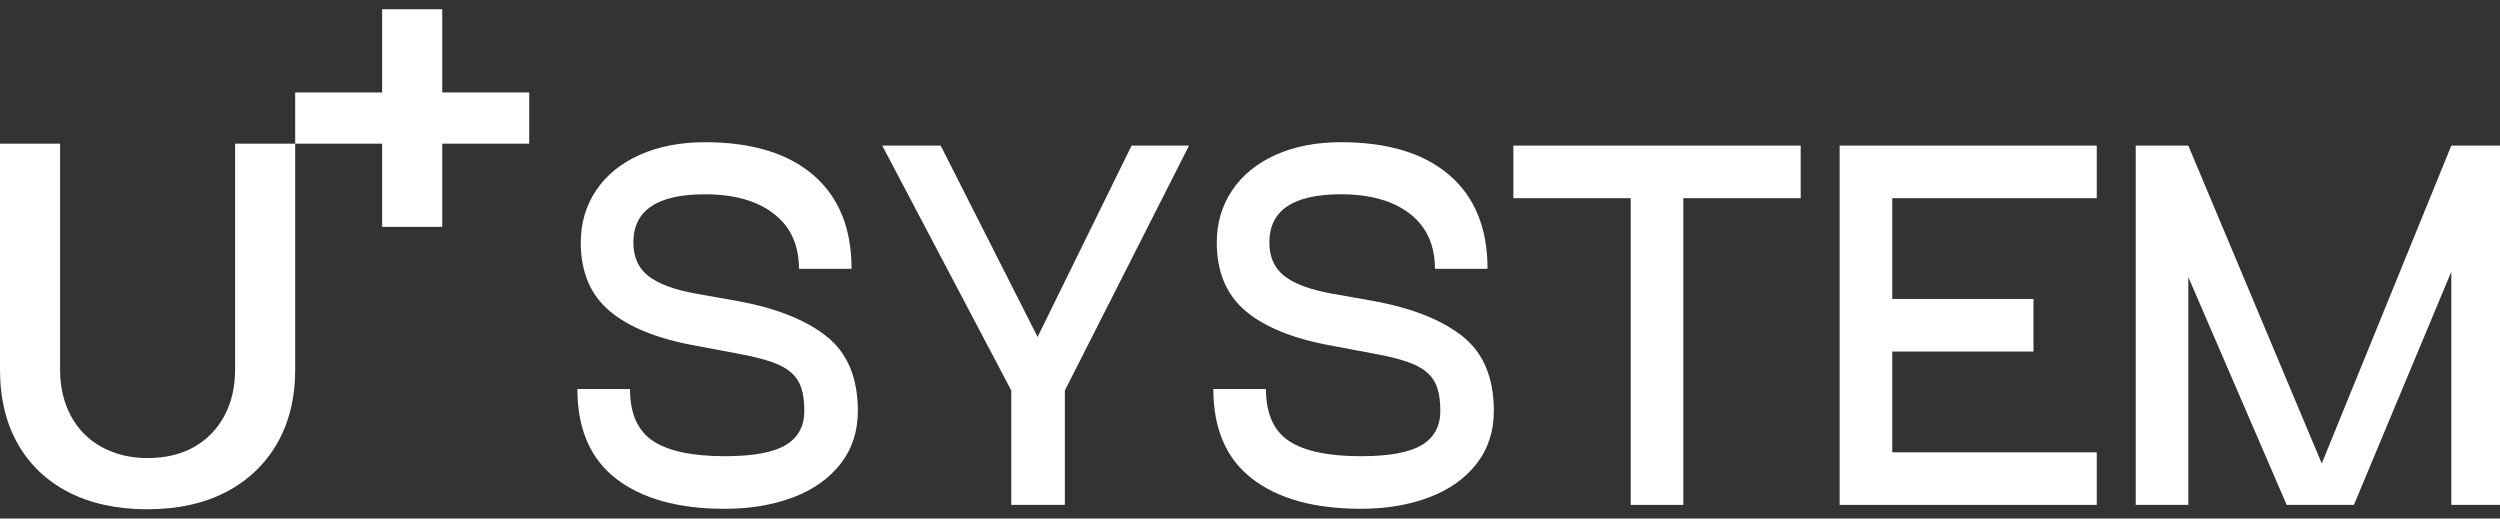 <?xml version="1.0" encoding="UTF-8"?>
<svg xmlns="http://www.w3.org/2000/svg" width="135" height="28" viewBox="0 0 135 28" fill="none">
  <rect x="0" y="0" width="135" height="28" fill="#333333" stroke="none"/>
  <path d="M15.94 7.758V19.967C15.94 21.494 15.608 22.839 14.953 23.965C14.306 25.079 13.382 25.955 12.21 26.567C11.022 27.186 9.591 27.5 7.957 27.5C6.322 27.5 4.888 27.19 3.7 26.578C2.53 25.975 1.613 25.106 0.975 23.994C0.328 22.867 0 21.512 0 19.966V7.758H3.245V19.967C3.245 20.892 3.437 21.722 3.815 22.436C4.207 23.176 4.777 23.752 5.51 24.15C6.227 24.539 7.059 24.736 7.984 24.736C8.908 24.736 9.765 24.538 10.466 24.145C11.177 23.747 11.735 23.172 12.126 22.436C12.504 21.723 12.695 20.892 12.695 19.967V7.758H15.94Z" fill="white"></path>
  <path d="M15.94 4.993H20.636V0.5H23.881V4.993H28.577V7.758H23.881V12.25H20.636V7.758H15.94V4.993Z" fill="white"></path>
  <path d="M35.255 23.807C36.079 24.359 37.376 24.635 39.147 24.635C40.672 24.635 41.767 24.434 42.434 24.03C43.099 23.628 43.433 23.014 43.433 22.19C43.433 21.506 43.328 20.977 43.117 20.6C42.906 20.223 42.547 19.921 42.038 19.693C41.529 19.465 40.785 19.264 39.803 19.088L37.569 18.667C35.518 18.299 33.97 17.677 32.927 16.801C31.884 15.925 31.362 14.69 31.362 13.094C31.362 12.043 31.638 11.105 32.19 10.282C32.742 9.458 33.526 8.818 34.544 8.363C35.562 7.908 36.736 7.68 38.068 7.68C40.593 7.68 42.543 8.271 43.919 9.454C45.295 10.636 45.984 12.324 45.984 14.515H43.144C43.144 13.236 42.692 12.245 41.789 11.544C40.885 10.843 39.646 10.492 38.068 10.492C35.49 10.492 34.202 11.36 34.202 13.095C34.202 13.884 34.474 14.488 35.017 14.909C35.56 15.33 36.41 15.645 37.568 15.855L39.803 16.25C41.907 16.635 43.519 17.275 44.641 18.169C45.763 19.063 46.324 20.403 46.324 22.192C46.324 23.295 46.013 24.247 45.391 25.044C44.768 25.842 43.914 26.446 42.827 26.858C41.739 27.27 40.512 27.475 39.145 27.475C36.638 27.475 34.684 26.936 33.281 25.858C31.88 24.78 31.179 23.164 31.179 21.007H34.019C34.019 22.322 34.431 23.255 35.255 23.807V23.807Z" fill="white"></path>
  <path d="M61.105 7.863H64.208L57.502 21.086V27.264H54.609V21.086L47.641 7.863H50.797L56.03 18.194L61.105 7.863Z" fill="white"></path>
  <path d="M69.599 23.807C70.423 24.359 71.721 24.635 73.491 24.635C75.016 24.635 76.112 24.434 76.778 24.03C77.445 23.628 77.777 23.014 77.777 22.19C77.777 21.506 77.672 20.977 77.461 20.599C77.251 20.222 76.891 19.921 76.383 19.693C75.874 19.465 75.129 19.264 74.148 19.088L71.913 18.667C69.862 18.299 68.314 17.677 67.271 16.801C66.228 15.925 65.706 14.689 65.706 13.094C65.706 12.043 65.982 11.105 66.534 10.282C67.087 9.458 67.871 8.818 68.888 8.362C69.904 7.907 71.079 7.679 72.412 7.679C74.936 7.679 76.887 8.27 78.263 9.453C79.639 10.635 80.327 12.323 80.327 14.514H77.487C77.487 13.235 77.035 12.244 76.132 11.543C75.23 10.842 73.989 10.491 72.411 10.491C69.834 10.491 68.546 11.359 68.546 13.094C68.546 13.883 68.817 14.487 69.36 14.908C69.903 15.329 70.754 15.644 71.911 15.854L74.146 16.249C76.25 16.634 77.862 17.274 78.985 18.168C80.106 19.062 80.668 20.402 80.668 22.191C80.668 23.294 80.356 24.246 79.734 25.043C79.112 25.841 78.257 26.445 77.17 26.857C76.083 27.269 74.856 27.474 73.489 27.474C70.981 27.474 69.027 26.936 67.624 25.857C66.222 24.779 65.52 23.163 65.52 21.007H68.361C68.361 22.322 68.773 23.255 69.597 23.806L69.599 23.807Z" fill="white"></path>
  <path d="M97.237 7.863V10.702H90.899V27.264H88.059V10.702H81.722V7.863H97.237Z" fill="white"></path>
  <path d="M113.225 10.702H102.181V16.144H109.807V18.983H102.181V24.425H113.225V27.264H99.34V7.863H113.225V10.702Z" fill="white"></path>
  <path d="M132.371 7.863H135V27.264H132.371V14.672L127.111 27.264H123.481L118.169 14.961V27.264H115.329V7.863H118.169L125.375 25.029L132.371 7.863Z" fill="white"></path>
</svg>
